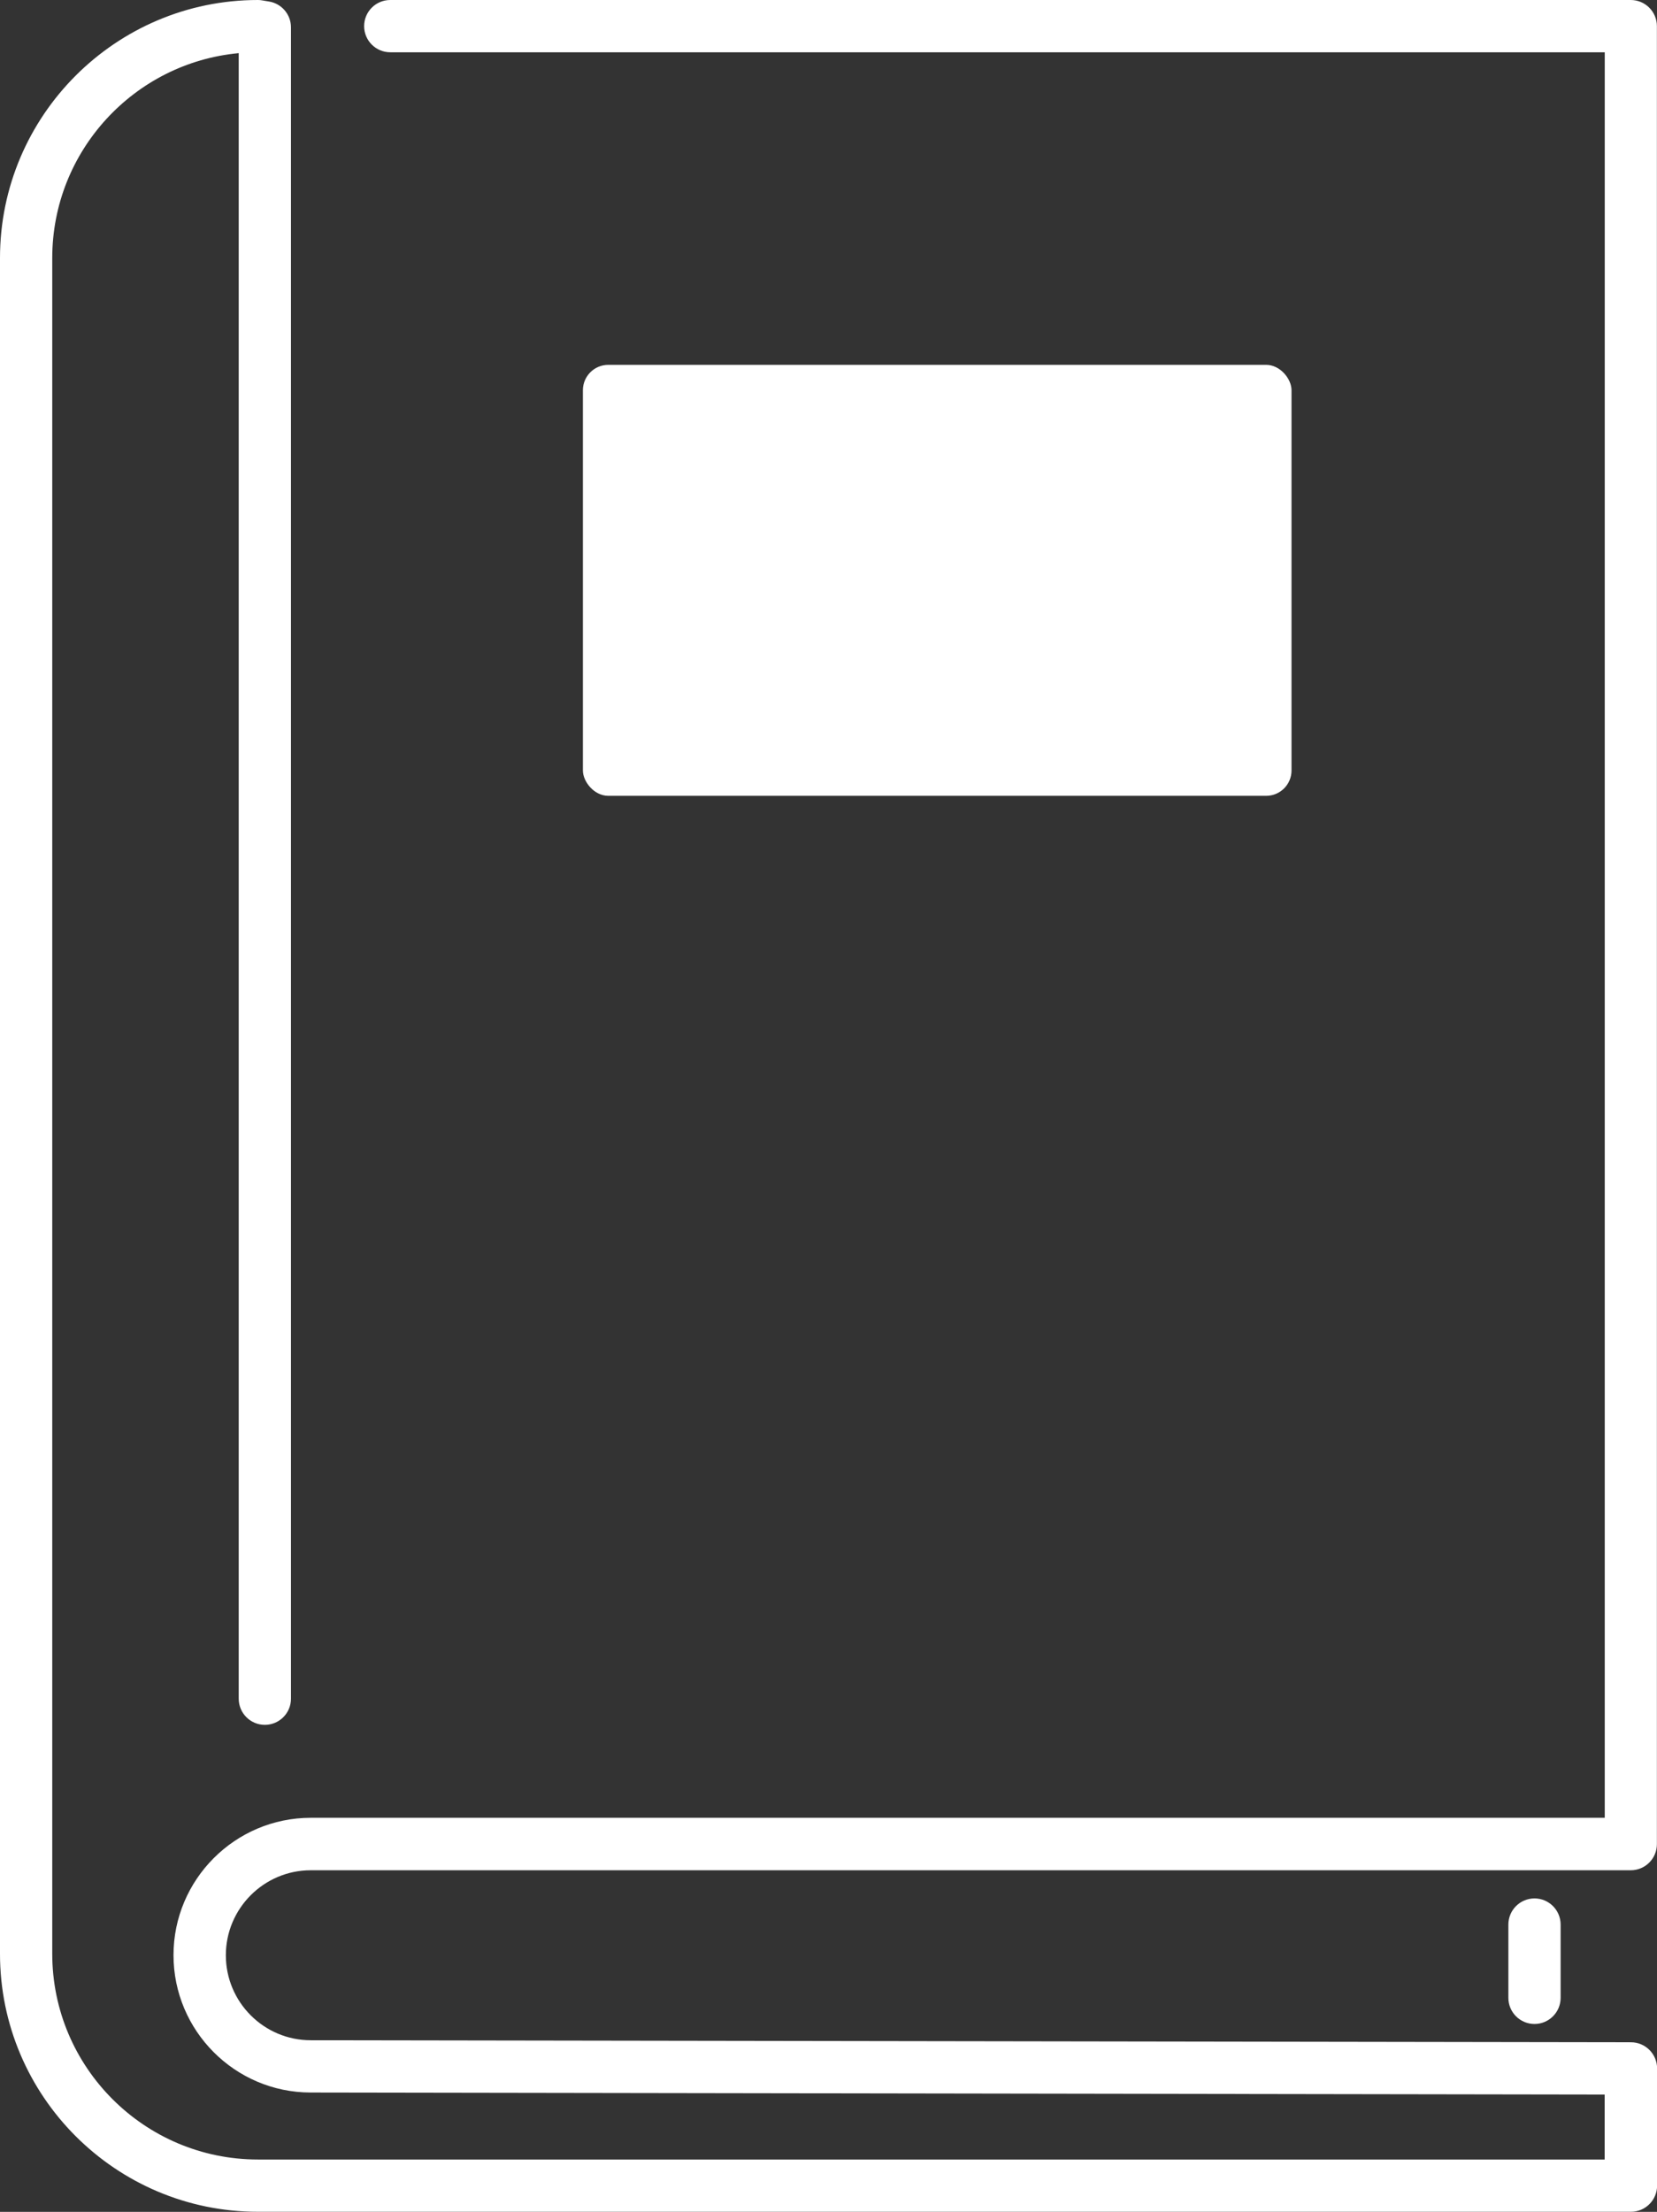 <svg xmlns="http://www.w3.org/2000/svg" id="Layer_1" viewBox="0 0 171.24 228.49"><rect x="0" y="0" width="171.24" height="228.49" fill="#333333" stroke="none"/><defs><style>.cls-1{fill:#fff;stroke-width:0px;}</style></defs><path class="cls-1" d="m168.54,193.2H32.12c-4.84,0-8.78,3.94-8.78,8.78s3.93,8.78,8.77,8.78l136.44.21c1.49,0,2.7,1.21,2.7,2.7v12.11c0,1.49-1.21,2.7-2.7,2.7H26.65c-14.7,0-26.65-11.96-26.65-26.65V26.65C0,11.96,11.96,0,26.65,0c.15,0,.3.01.45.04l.72.12c1.3.22,2.25,1.35,2.25,2.66v172.66c0,1.49-1.21,2.7-2.7,2.7s-2.7-1.21-2.7-2.7V5.49C13.88,6.49,5.4,15.6,5.4,26.65v175.18c0,11.72,9.53,21.25,21.25,21.25h139.18v-6.71l-133.74-.21c-7.81-.01-14.16-6.38-14.16-14.19s6.36-14.19,14.19-14.19h133.72V5.4H40.33c-1.49,0-2.7-1.21-2.7-2.7s1.21-2.7,2.7-2.7h128.2c1.49,0,2.7,1.21,2.7,2.7v187.8c0,1.49-1.21,2.7-2.7,2.7Zm-12.66,5.61v7.57c0,1.49,1.21,2.7,2.7,2.7s2.7-1.21,2.7-2.7v-7.57c0-1.49-1.21-2.7-2.7-2.7s-2.7,1.21-2.7,2.7Z"></path><rect class="cls-1" x="60.24" y="37.69" width="73.23" height="44.52" rx="2.62" ry="2.62"></rect></svg>